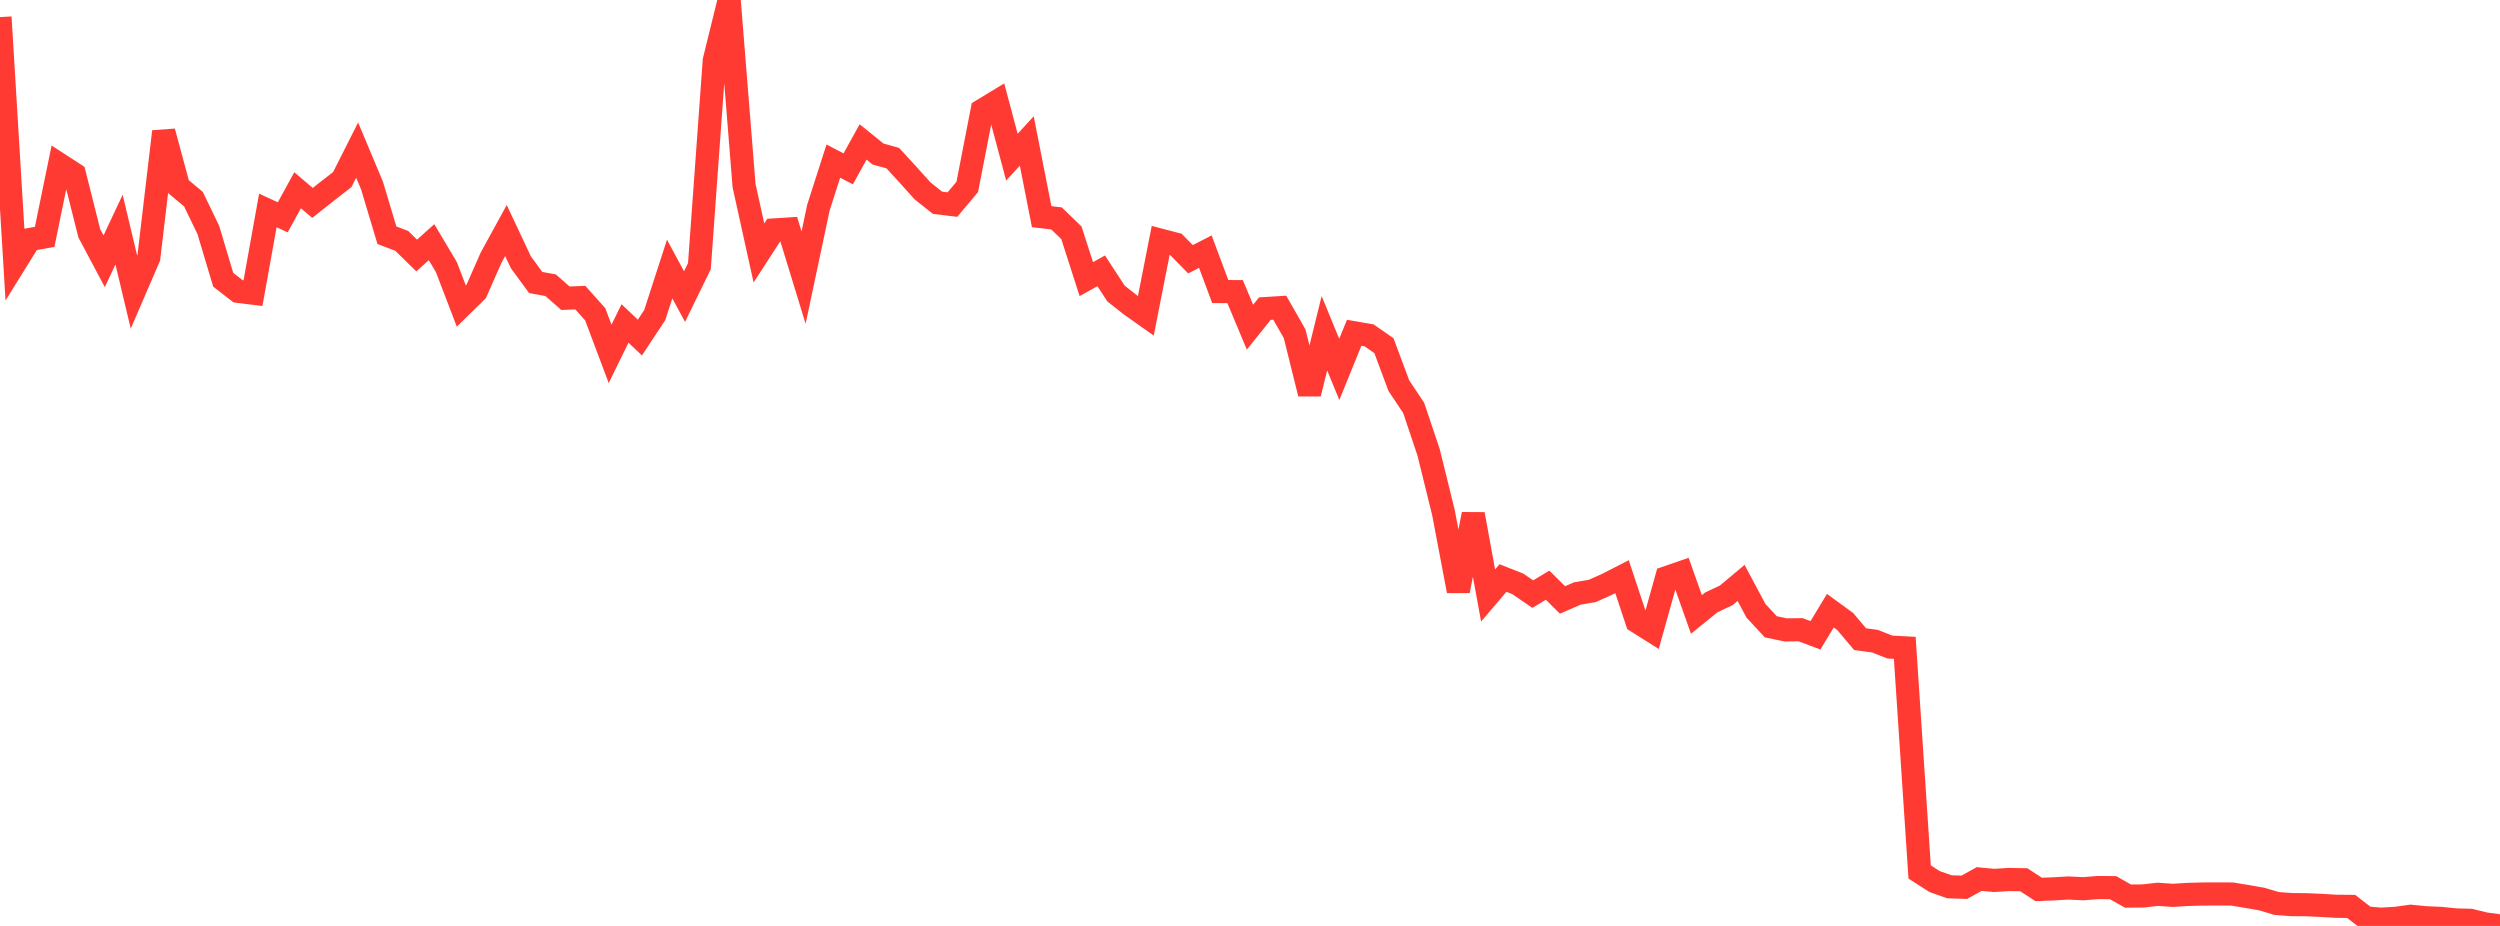 <?xml version="1.0" standalone="no"?>
<!DOCTYPE svg PUBLIC "-//W3C//DTD SVG 1.1//EN" "http://www.w3.org/Graphics/SVG/1.1/DTD/svg11.dtd">

<svg width="135" height="50" viewBox="0 0 135 50" preserveAspectRatio="none" 
  xmlns="http://www.w3.org/2000/svg"
  xmlns:xlink="http://www.w3.org/1999/xlink">


<polyline points="0.0, 0.924 0.804, 14.228 1.607, 12.934 2.411, 12.792 3.214, 8.88 4.018, 9.401 4.821, 12.596 5.625, 14.109 6.429, 12.398 7.232, 15.77 8.036, 13.907 8.839, 7.105 9.643, 10.083 10.446, 10.755 11.25, 12.419 12.054, 15.108 12.857, 15.731 13.661, 15.831 14.464, 11.364 15.268, 11.736 16.071, 10.275 16.875, 10.958 17.679, 10.322 18.482, 9.698 19.286, 8.105 20.089, 10.021 20.893, 12.702 21.696, 13.008 22.5, 13.798 23.304, 13.078 24.107, 14.428 24.911, 16.528 25.714, 15.74 26.518, 13.916 27.321, 12.449 28.125, 14.159 28.929, 15.256 29.732, 15.401 30.536, 16.105 31.339, 16.073 32.143, 16.973 32.946, 19.11 33.75, 17.466 34.554, 18.229 35.357, 17.012 36.161, 14.527 36.964, 16.017 37.768, 14.372 38.571, 3.268 39.375, 0.0 40.179, 10.022 40.982, 13.66 41.786, 12.418 42.589, 12.367 43.393, 14.992 44.196, 11.206 45.0, 8.7 45.804, 9.119 46.607, 7.664 47.411, 8.315 48.214, 8.541 49.018, 9.419 49.821, 10.31 50.625, 10.949 51.429, 11.048 52.232, 10.094 53.036, 5.958 53.839, 5.471 54.643, 8.488 55.446, 7.612 56.25, 11.7 57.054, 11.795 57.857, 12.572 58.661, 15.073 59.464, 14.625 60.268, 15.854 61.071, 16.486 61.875, 17.054 62.679, 12.972 63.482, 13.182 64.286, 14 65.089, 13.589 65.893, 15.743 66.696, 15.748 67.5, 17.668 68.304, 16.665 69.107, 16.615 69.911, 18.025 70.714, 21.258 71.518, 17.994 72.321, 19.949 73.125, 17.97 73.929, 18.109 74.732, 18.666 75.536, 20.822 76.339, 22.029 77.143, 24.421 77.946, 27.678 78.75, 31.911 79.554, 27.767 80.357, 32.157 81.161, 31.214 81.964, 31.53 82.768, 32.083 83.571, 31.599 84.375, 32.397 85.179, 32.048 85.982, 31.91 86.786, 31.552 87.589, 31.14 88.393, 33.564 89.196, 34.069 90.0, 31.191 90.804, 30.914 91.607, 33.18 92.411, 32.528 93.214, 32.15 94.018, 31.477 94.821, 32.98 95.625, 33.847 96.429, 34.015 97.232, 34.005 98.036, 34.306 98.839, 32.978 99.643, 33.563 100.446, 34.515 101.25, 34.624 102.054, 34.942 102.857, 34.984 103.661, 47.087 104.464, 47.603 105.268, 47.886 106.071, 47.914 106.875, 47.468 107.679, 47.543 108.482, 47.493 109.286, 47.507 110.089, 48.03 110.893, 47.998 111.696, 47.952 112.5, 47.991 113.304, 47.927 114.107, 47.934 114.911, 48.39 115.714, 48.383 116.518, 48.292 117.321, 48.349 118.125, 48.3 118.929, 48.277 119.732, 48.273 120.536, 48.277 121.339, 48.41 122.143, 48.55 122.946, 48.79 123.75, 48.849 124.554, 48.856 125.357, 48.892 126.161, 48.939 126.964, 48.946 127.768, 49.57 128.571, 49.636 129.375, 49.591 130.179, 49.478 130.982, 49.559 131.786, 49.592 132.589, 49.674 133.393, 49.698 134.196, 49.891 135.0, 50.0" fill="none" stroke="#ff3a33" stroke-width="1.25"/>

</svg>